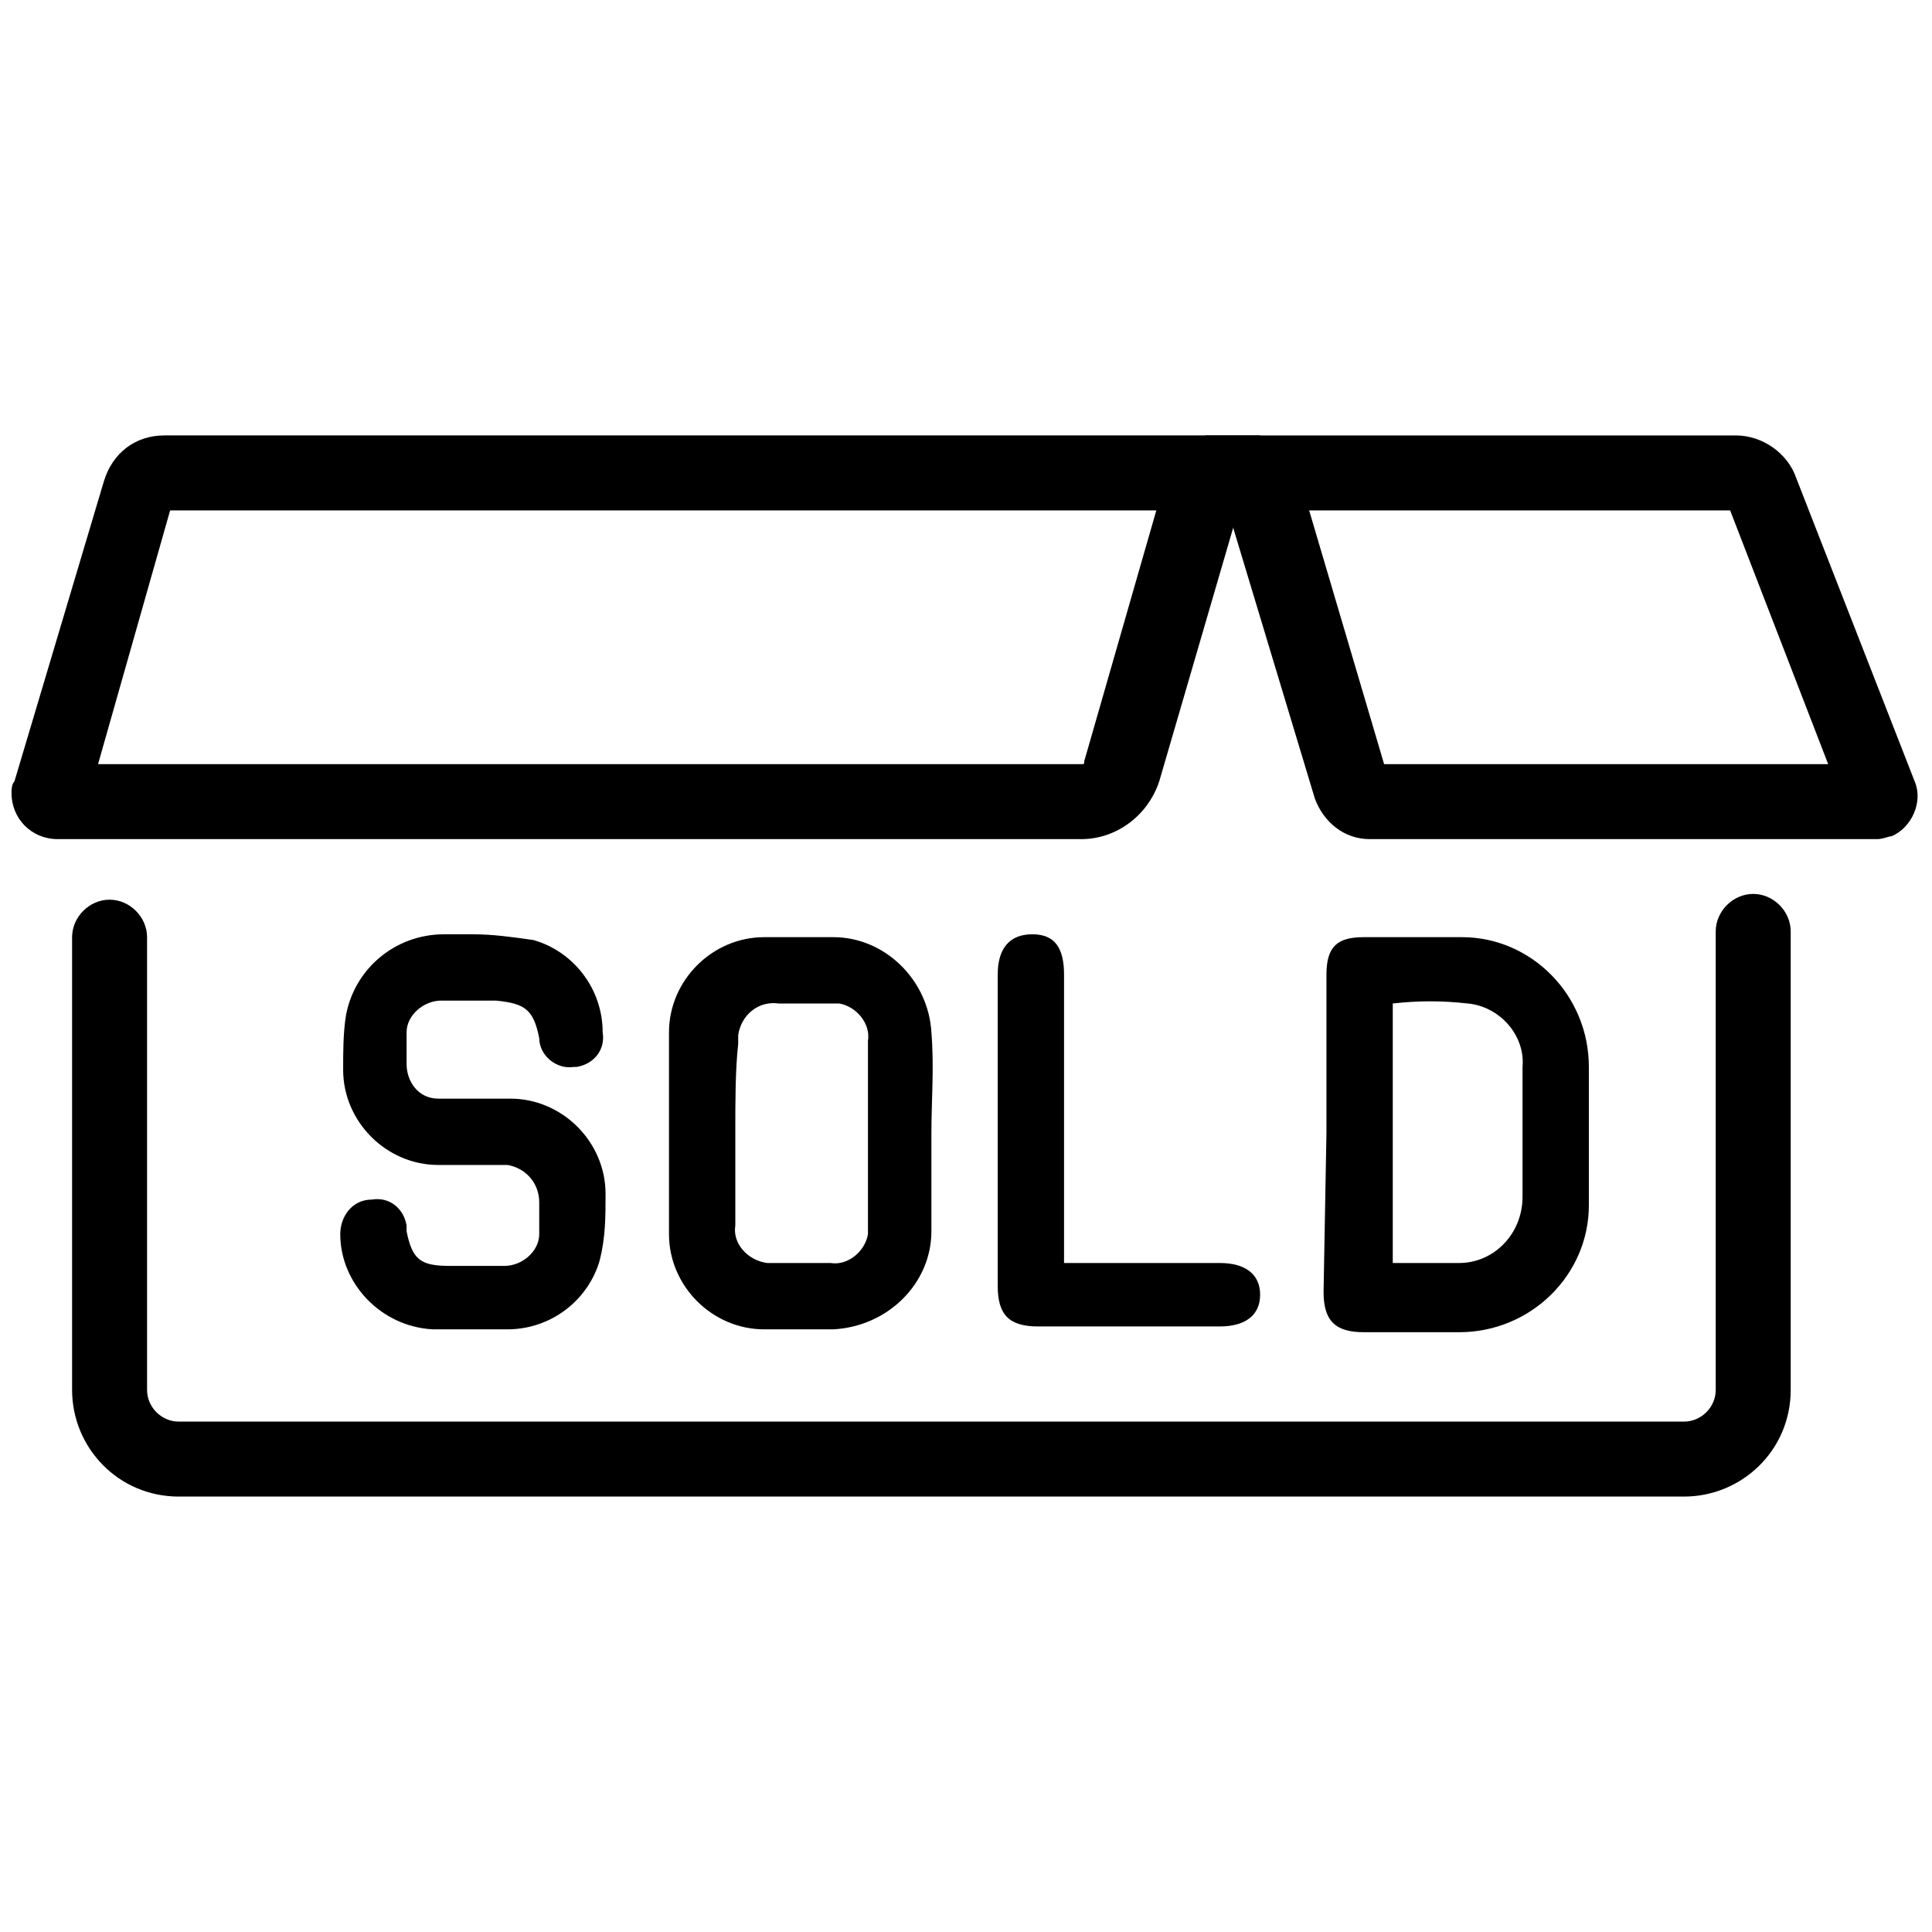 <svg xml:space="preserve" style="enable-background:new 0 0 67 67;" viewBox="0 0 67 67" y="0px" x="0px" xmlns:xlink="http://www.w3.org/1999/xlink" xmlns="http://www.w3.org/2000/svg" id="Layer_1" version="1.1">
<path d="M37.5,29.1H2c-0.9,0-1.6-0.7-1.6-1.6c0-0.1,0-0.3,0.1-0.4l3.1-10.4c0.3-1,1.1-1.6,2.1-1.6h38l-3.5,12
	C39.8,28.3,38.7,29.1,37.5,29.1z M3.4,26.5h34.1c0.1,0,0.1,0,0.1-0.1l2.5-8.7H5.9L3.4,26.5z"></path>
<path d="M65.1,29.1H47.5c-0.9,0-1.6-0.6-1.9-1.4l-3.8-12.6h18.4c0.9,0,1.8,0.6,2.1,1.5l4.1,10.5c0.3,0.7-0.1,1.6-0.8,1.9
	C65.5,29,65.3,29.1,65.1,29.1L65.1,29.1z M48,26.5h15.4l-3.4-8.8H45.4L48,26.5z"></path>
<path d="M58.4,51.9H6.2c-2.1,0-3.7-1.7-3.7-3.7c0,0,0,0,0,0V32.5c0-0.7,0.6-1.3,1.3-1.3l0,0c0.7,0,1.3,0.6,1.3,1.3v15.7
	c0,0.6,0.5,1.1,1.1,1.1h52.2c0.6,0,1.1-0.5,1.1-1.1V32.3c0-0.7,0.6-1.3,1.3-1.3l0,0c0.7,0,1.3,0.6,1.3,1.3v15.9
	C62.1,50.3,60.4,51.9,58.4,51.9z"></path>
<path d="M46,39.3v-5.5c0-1,0.4-1.3,1.3-1.3c1.1,0,2.2,0,3.4,0c2.4,0,4.4,2,4.4,4.5c0,1.6,0,3.2,0,4.8c0,2.4-2,4.4-4.5,4.4h-3.3
	c-1,0-1.4-0.4-1.4-1.4L46,39.3z M48.3,43.8c0.8,0,1.6,0,2.3,0c1.2,0,2.2-1,2.2-2.3c0-1.5,0-3,0-4.5c0.1-1.1-0.8-2.1-1.9-2.2
	c-0.9-0.1-1.7-0.1-2.6,0V43.8z"></path>
<path d="M16.4,32.4c0.7,0,1.4,0.1,2.1,0.2c1.4,0.4,2.4,1.7,2.4,3.2c0.1,0.6-0.3,1.1-0.9,1.2c0,0-0.1,0-0.1,0c-0.6,0.1-1.2-0.4-1.2-1
	c0,0,0,0,0,0c-0.2-1-0.5-1.2-1.5-1.3c-0.6,0-1.2,0-1.9,0c-0.6,0-1.2,0.5-1.2,1.1c0,0,0,0.1,0,0.1c0,0.3,0,0.7,0,1
	c0,0.6,0.4,1.2,1.1,1.2c0.1,0,0.1,0,0.2,0c0.8,0,1.5,0,2.3,0c1.8,0,3.3,1.5,3.3,3.3c0,0.8,0,1.5-0.2,2.3c-0.4,1.4-1.7,2.4-3.2,2.4
	c-0.9,0-1.7,0-2.6,0c-1.8-0.1-3.2-1.6-3.2-3.3c0-0.6,0.4-1.2,1.1-1.2c0,0,0,0,0,0c0.6-0.1,1.1,0.3,1.2,0.9c0,0.1,0,0.1,0,0.2
	c0.2,1,0.5,1.2,1.5,1.2c0.6,0,1.2,0,1.9,0c0.6,0,1.2-0.5,1.2-1.1c0,0,0-0.1,0-0.1c0-0.3,0-0.7,0-1c0-0.7-0.5-1.2-1.1-1.3
	c0,0-0.1,0-0.1,0c-0.7,0-1.5,0-2.3,0c-1.8,0-3.3-1.5-3.3-3.3c0-0.6,0-1.3,0.1-1.9c0.3-1.6,1.7-2.8,3.4-2.8
	C15.7,32.4,16.1,32.4,16.4,32.4L16.4,32.4z"></path>
<path d="M32.3,39.3c0,1.1,0,2.3,0,3.4c0,1.8-1.5,3.3-3.4,3.4h-2.4c-1.8,0-3.3-1.5-3.3-3.3c0-2.3,0-4.7,0-7c0-1.8,1.5-3.3,3.3-3.3
	c0.8,0,1.6,0,2.4,0c1.8,0,3.3,1.5,3.4,3.3C32.4,37,32.3,38.2,32.3,39.3z M25.5,39.2c0,1.1,0,2.2,0,3.3c-0.1,0.6,0.4,1.2,1.1,1.3
	c0.1,0,0.2,0,0.2,0c0.7,0,1.3,0,2,0c0.6,0.1,1.2-0.4,1.3-1c0-0.1,0-0.2,0-0.2c0-2.1,0-4.4,0-6.5c0.1-0.6-0.4-1.2-1-1.3
	c-0.1,0-0.2,0-0.2,0c-0.6,0-1.3,0-1.9,0c-0.7-0.1-1.3,0.4-1.4,1.1c0,0.1,0,0.2,0,0.3C25.5,37.1,25.5,38.2,25.5,39.2z"></path>
<path d="M36.9,43.8h5.4c0.9,0,1.4,0.4,1.4,1.1s-0.5,1.1-1.4,1.1H36c-1,0-1.4-0.4-1.4-1.4V33.8c0-0.9,0.4-1.4,1.2-1.4
	s1.1,0.5,1.1,1.4c0,3,0,6.1,0,9.1L36.9,43.8z"></path>
</svg>
